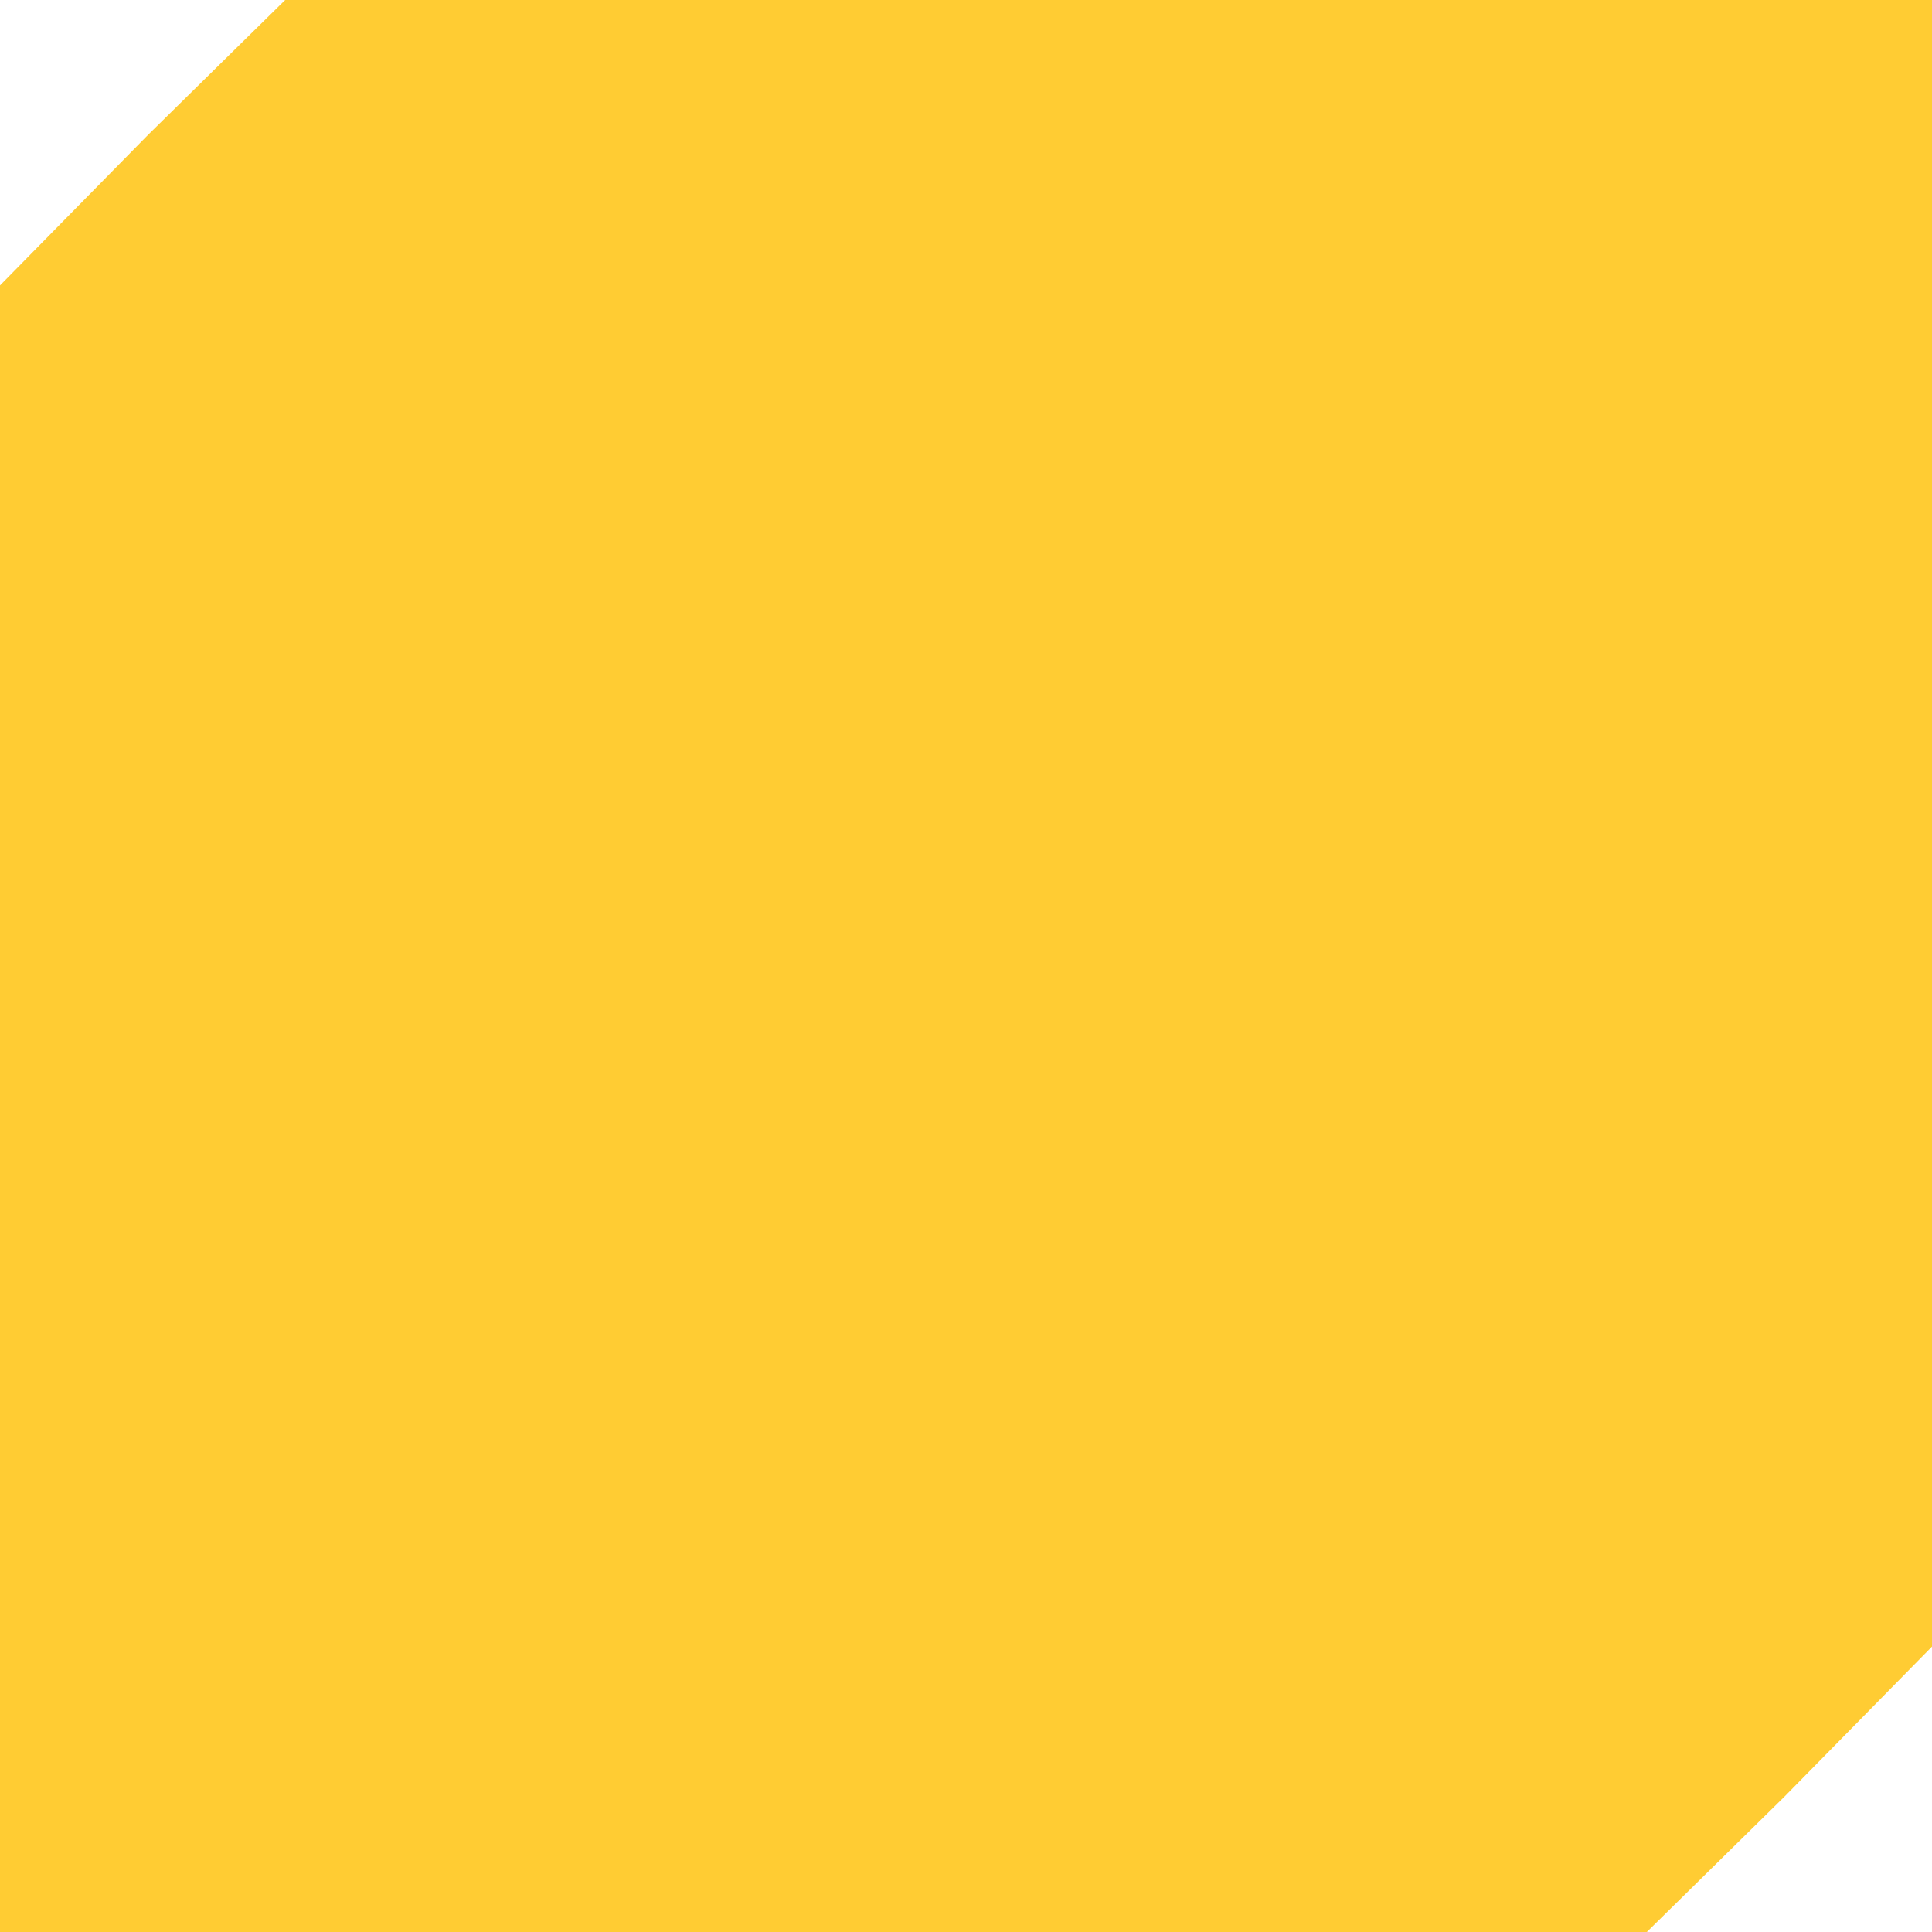 <svg width="88" height="88" viewBox="0 0 88 88" fill="none" xmlns="http://www.w3.org/2000/svg">
<path fill-rule="evenodd" clip-rule="evenodd" d="M0 13L6.743 6.143L12.988 0H88V75L81.257 81.857L75.012 88H0V13Z" fill="#FFCC33"/>
</svg>
